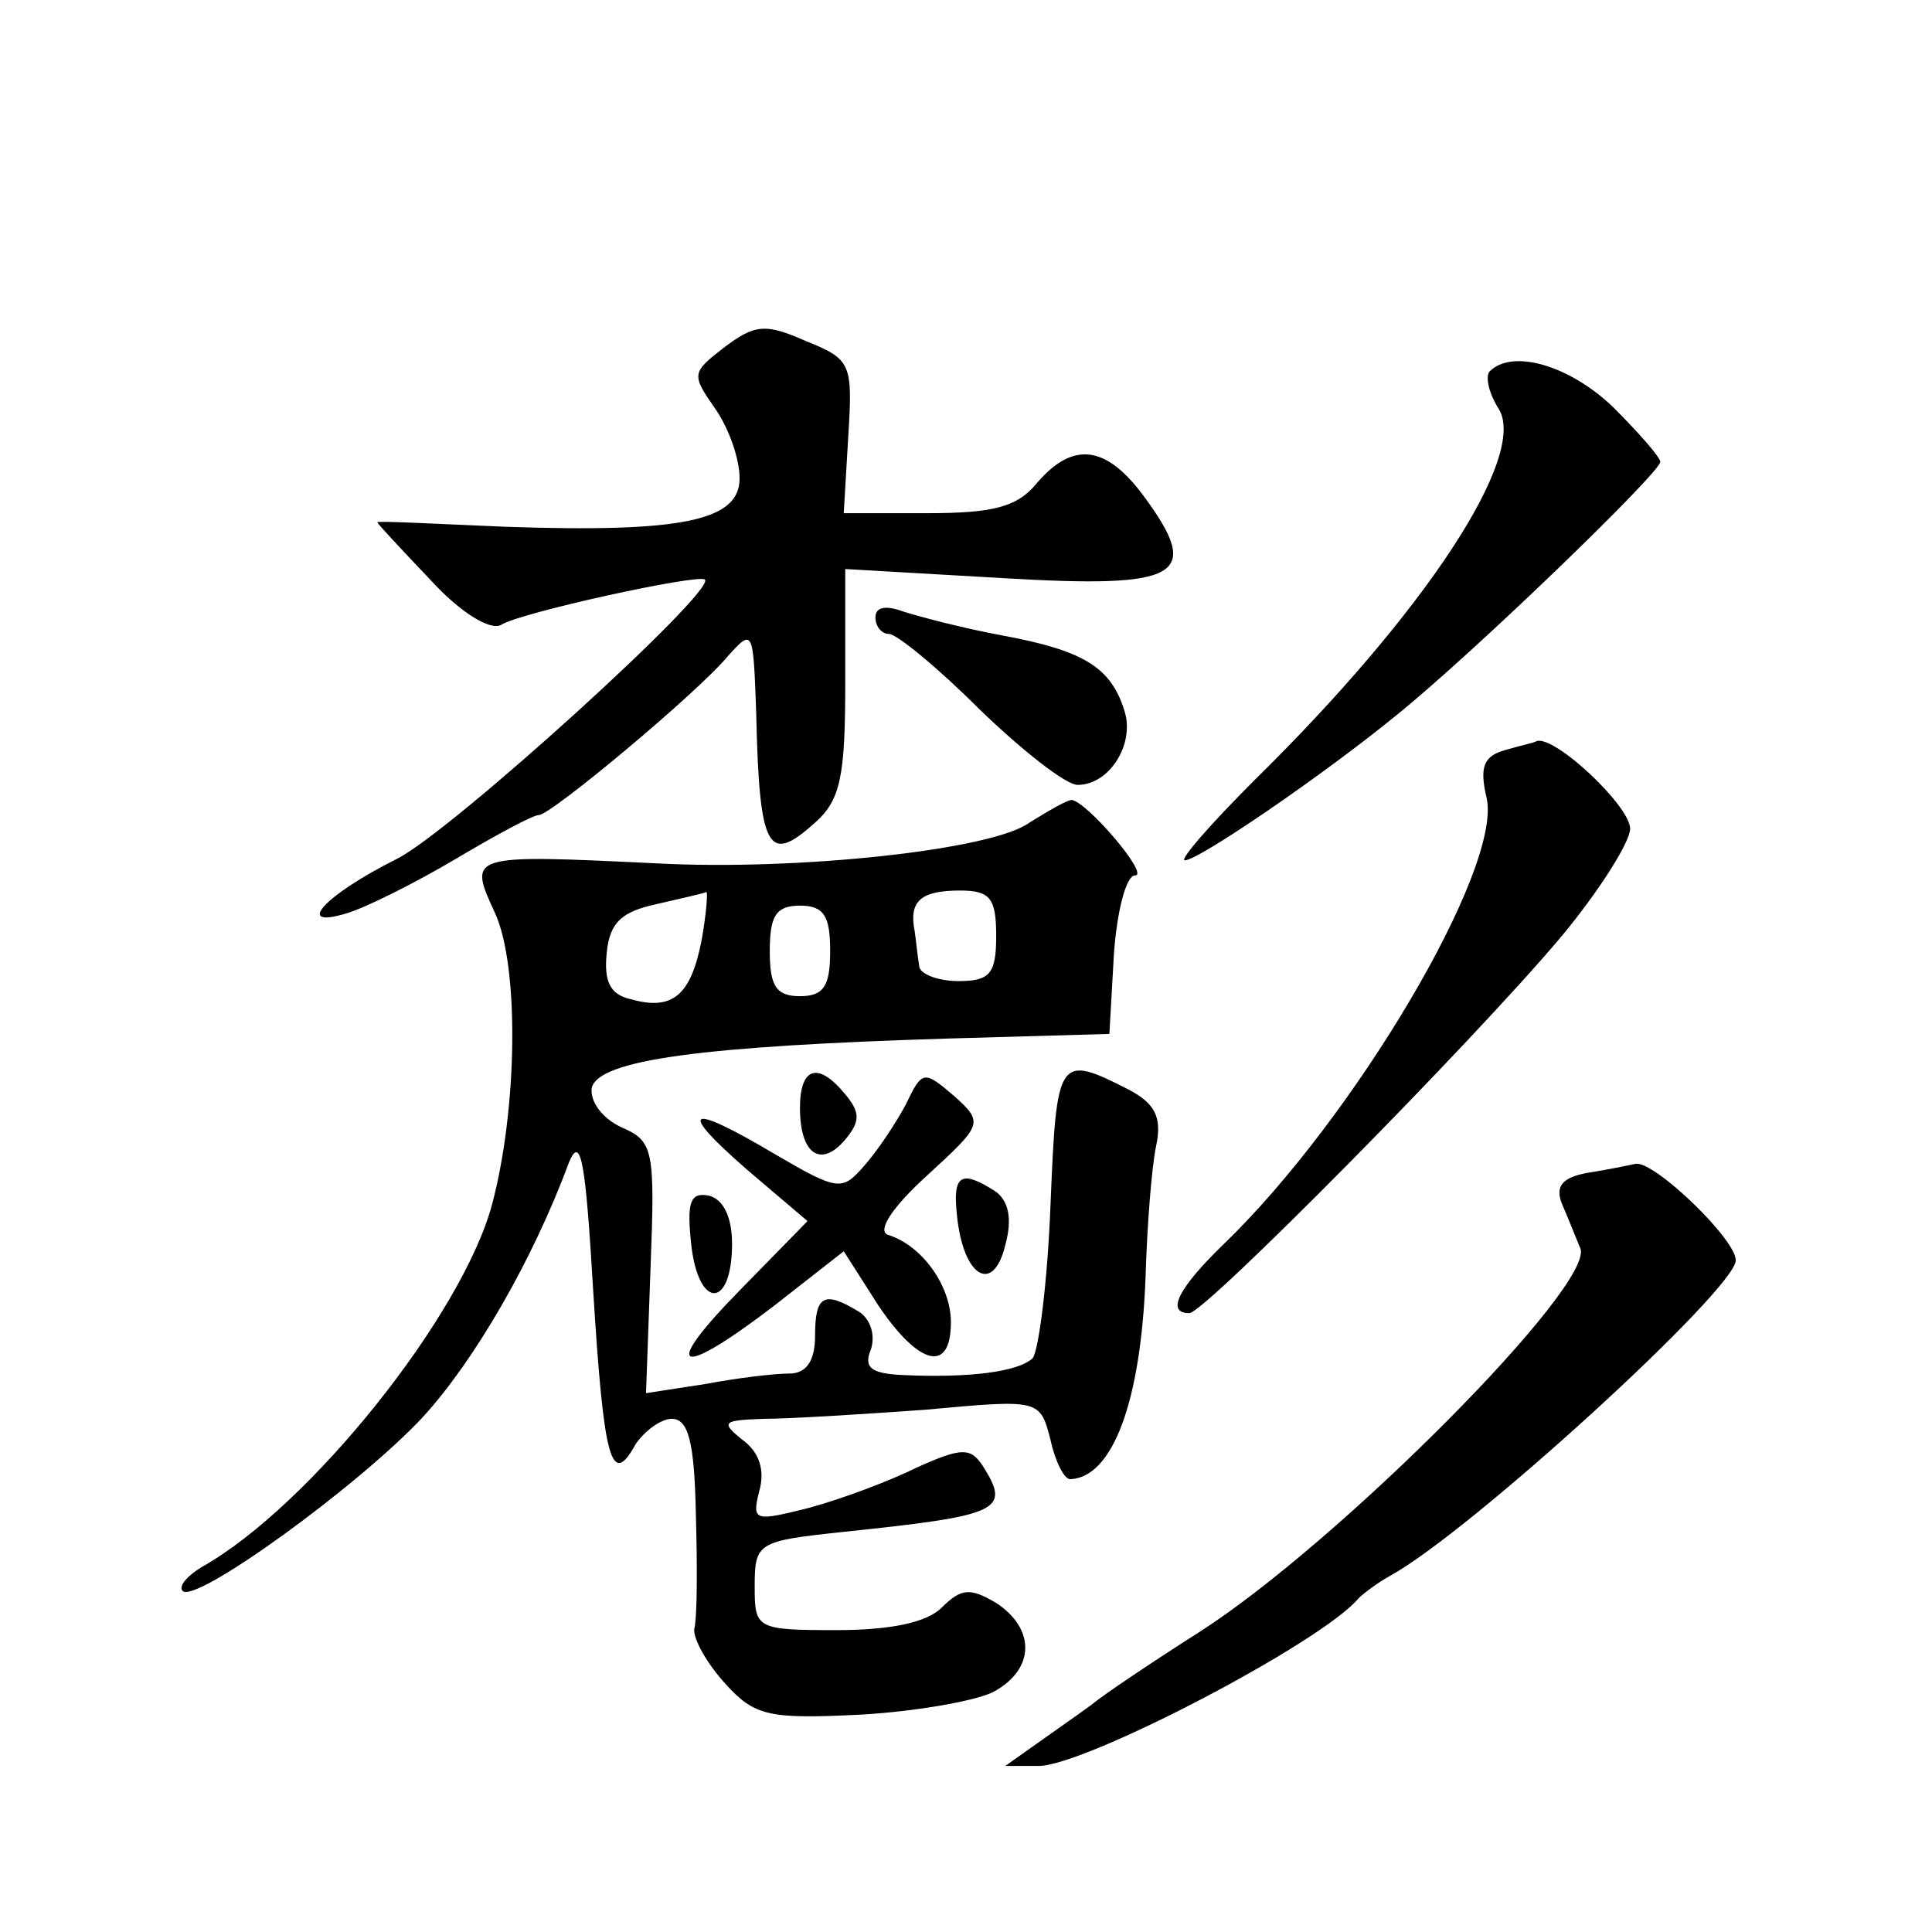 <?xml version="1.0" standalone="no"?>
<!DOCTYPE svg PUBLIC "-//W3C//DTD SVG 20010904//EN"
 "http://www.w3.org/TR/2001/REC-SVG-20010904/DTD/svg10.dtd">
<svg version="1.0" xmlns="http://www.w3.org/2000/svg"
 width="128pt" height="128pt" viewBox="0 0 128 128"
 preserveAspectRatio="xMidYMid meet">
<g transform="translate(0,128) scale(0.1,-0.1)"
fill="#0" stroke="none">
<path d="M480 1050 c-22 -17 -22 -18 -6 -41 9 -13 16 -33 16 -46 0 -28 -38 -36
-155 -32 -47 2 -85 4 -85 3 0 -1 16 -18 35 -38 20 -22 40 -34 47 -30 12 8 131 34
135 30 8 -7 -168 -167 -204 -185 -48 -24 -69 -47 -33 -36 13 4 45 20 72 36 27 16
51 29 55 29 8 0 105 81 125 105 17 19 17 18 19 -37 2 -92 8 -101 39 -73 17 15 20
31 20 93 l0 75 104 -6 c118 -7 133 1 94 54 -25 34 -47 37 -71 9 -13 -16 -29 -20
-73 -20 l-55 0 3 51 c3 48 2 51 -28 63 -27 12 -34 11 -54 -4z M987 1034 c-3 -3
-1 -14 6 -25 19 -31 -48 -134 -162 -246 -29 -29 -50 -53 -46 -53 9 0 91 56 140
96 52 42 175 161 175 168 0 3 -14 19 -31 36 -29 28 -67 39 -82 24z M580 871 c0
-6 4 -11 9 -11 5 0 32 -22 60 -50 28 -27 57 -50 65 -50 21 0 38 27 31 49 -9 29
-27 40 -81 50 -27 5 -57 13 -66 16 -11 4 -18 3 -18 -4z M997 783 c-14 -4 -17 -11
-12 -32 10 -47 -88 -212 -174 -295 -30 -29 -39 -46 -23 -46 10 0 187 179 246 249
25 30 46 63 46 72 0 15 -50 62 -62 58 -1 -1 -11 -3 -21 -6z M682 735 c-24 -18 -153
-32 -247 -27 -125 6 -125 6 -107 -33 16 -35 15 -129 -2 -193 -20 -74 -121 -200
-192 -240 -10 -6 -16 -13 -13 -16 8 -9 116 69 159 115 34 37 73 104 97 169 8 19
11 -1 16 -85 7 -113 12 -131 28 -102 6 9 17 17 24 17 11 0 15 -15 16 -62 1 -35
1 -69 -1 -77 -1 -7 9 -24 21 -37 19 -21 29 -23 89 -20 36 2 76 9 88 15 28 15 28
42 2 59 -17 10 -23 10 -36 -3 -10 -10 -34 -15 -70 -15 -53 0 -54 1 -54 29 0 29
2 30 58 36 105 11 112 14 93 44 -8 12 -14 12 -43 -1 -18 -9 -50 -21 -72 -27 -36
-9 -38 -9 -33 11 4 14 0 26 -11 34 -15 12 -13 13 14 14 17 0 65 3 107 6 76 7 76
7 83 -20 3 -14 9 -26 13 -26 28 1 47 51 50 135 1 33 4 72 7 86 4 19 -1 28 -18 37
-47 24 -48 22 -52 -76 -2 -52 -8 -98 -12 -102 -10 -9 -42 -13 -86 -11 -21 1 -26
5 -21 17 3 9 0 20 -8 25 -23 14 -29 11 -29 -16 0 -17 -6 -25 -17 -25 -10 0 -35
-3 -56 -7 l-39 -6 3 83 c3 78 2 84 -19 93 -13 6 -21 17 -20 26 4 19 74 28 238 33
l105 3 3 53 c2 28 8 52 14 52 10 0 -32 49 -42 50 -3 0 -15 -7 -28 -15z m-217 -77
c-7 -37 -19 -48 -47 -40 -14 3 -18 12 -16 31 2 20 10 27 33 32 17 4 31 7 33 8 1
0 0 -14 -3 -31z m195 2 c0 -25 -4 -30 -25 -30 -14 0 -26 5 -26 10 -1 6 -2 16 -3
23 -4 20 4 27 30 27 20 0 24 -5 24 -30z m-110 -10 c0 -23 -4 -30 -20 -30 -16 0
-20 7 -20 30 0 23 4 30 20 30 16 0 20 -7 20 -30z M530 546 c0 -31 14 -40 30 -21
10 12 10 18 0 30 -18 22 -30 18 -30 -9z M600 548 c-7 -13 -19 -31 -28 -41 -14 -16
-17 -16 -58 8 -59 35 -66 31 -19 -10 l40 -34 -45 -46 c-53 -54 -41 -59 23 -10 l46
36 23 -36 c27 -40 48 -45 48 -11 0 24 -19 51 -42 58 -7 3 4 19 26 39 37 34 38 35
18 53 -20 17 -21 17 -32 -6z M1052 503 c-17 -3 -22 -9 -17 -21 4 -9 9 -22 12 -29
10 -24 -160 -195 -252 -254 -33 -21 -64 -42 -70 -47 -5 -4 -21 -15 -35 -25 l-24
-17 22 0 c31 0 188 82 212 111 3 3 12 10 21 15 53 29 229 190 229 209 0 14 -53
65 -66 64 -5 -1 -19 -4 -32 -6z M634 475 c4 -41 24 -53 32 -20 5 18 2 30 -7 36
-22 14 -28 11 -25 -16z M458 455 c5 -43 27 -42 27 1 0 18 -6 30 -16 32 -12 2 -14
-5 -11 -33z"/>
</g>
</svg>
